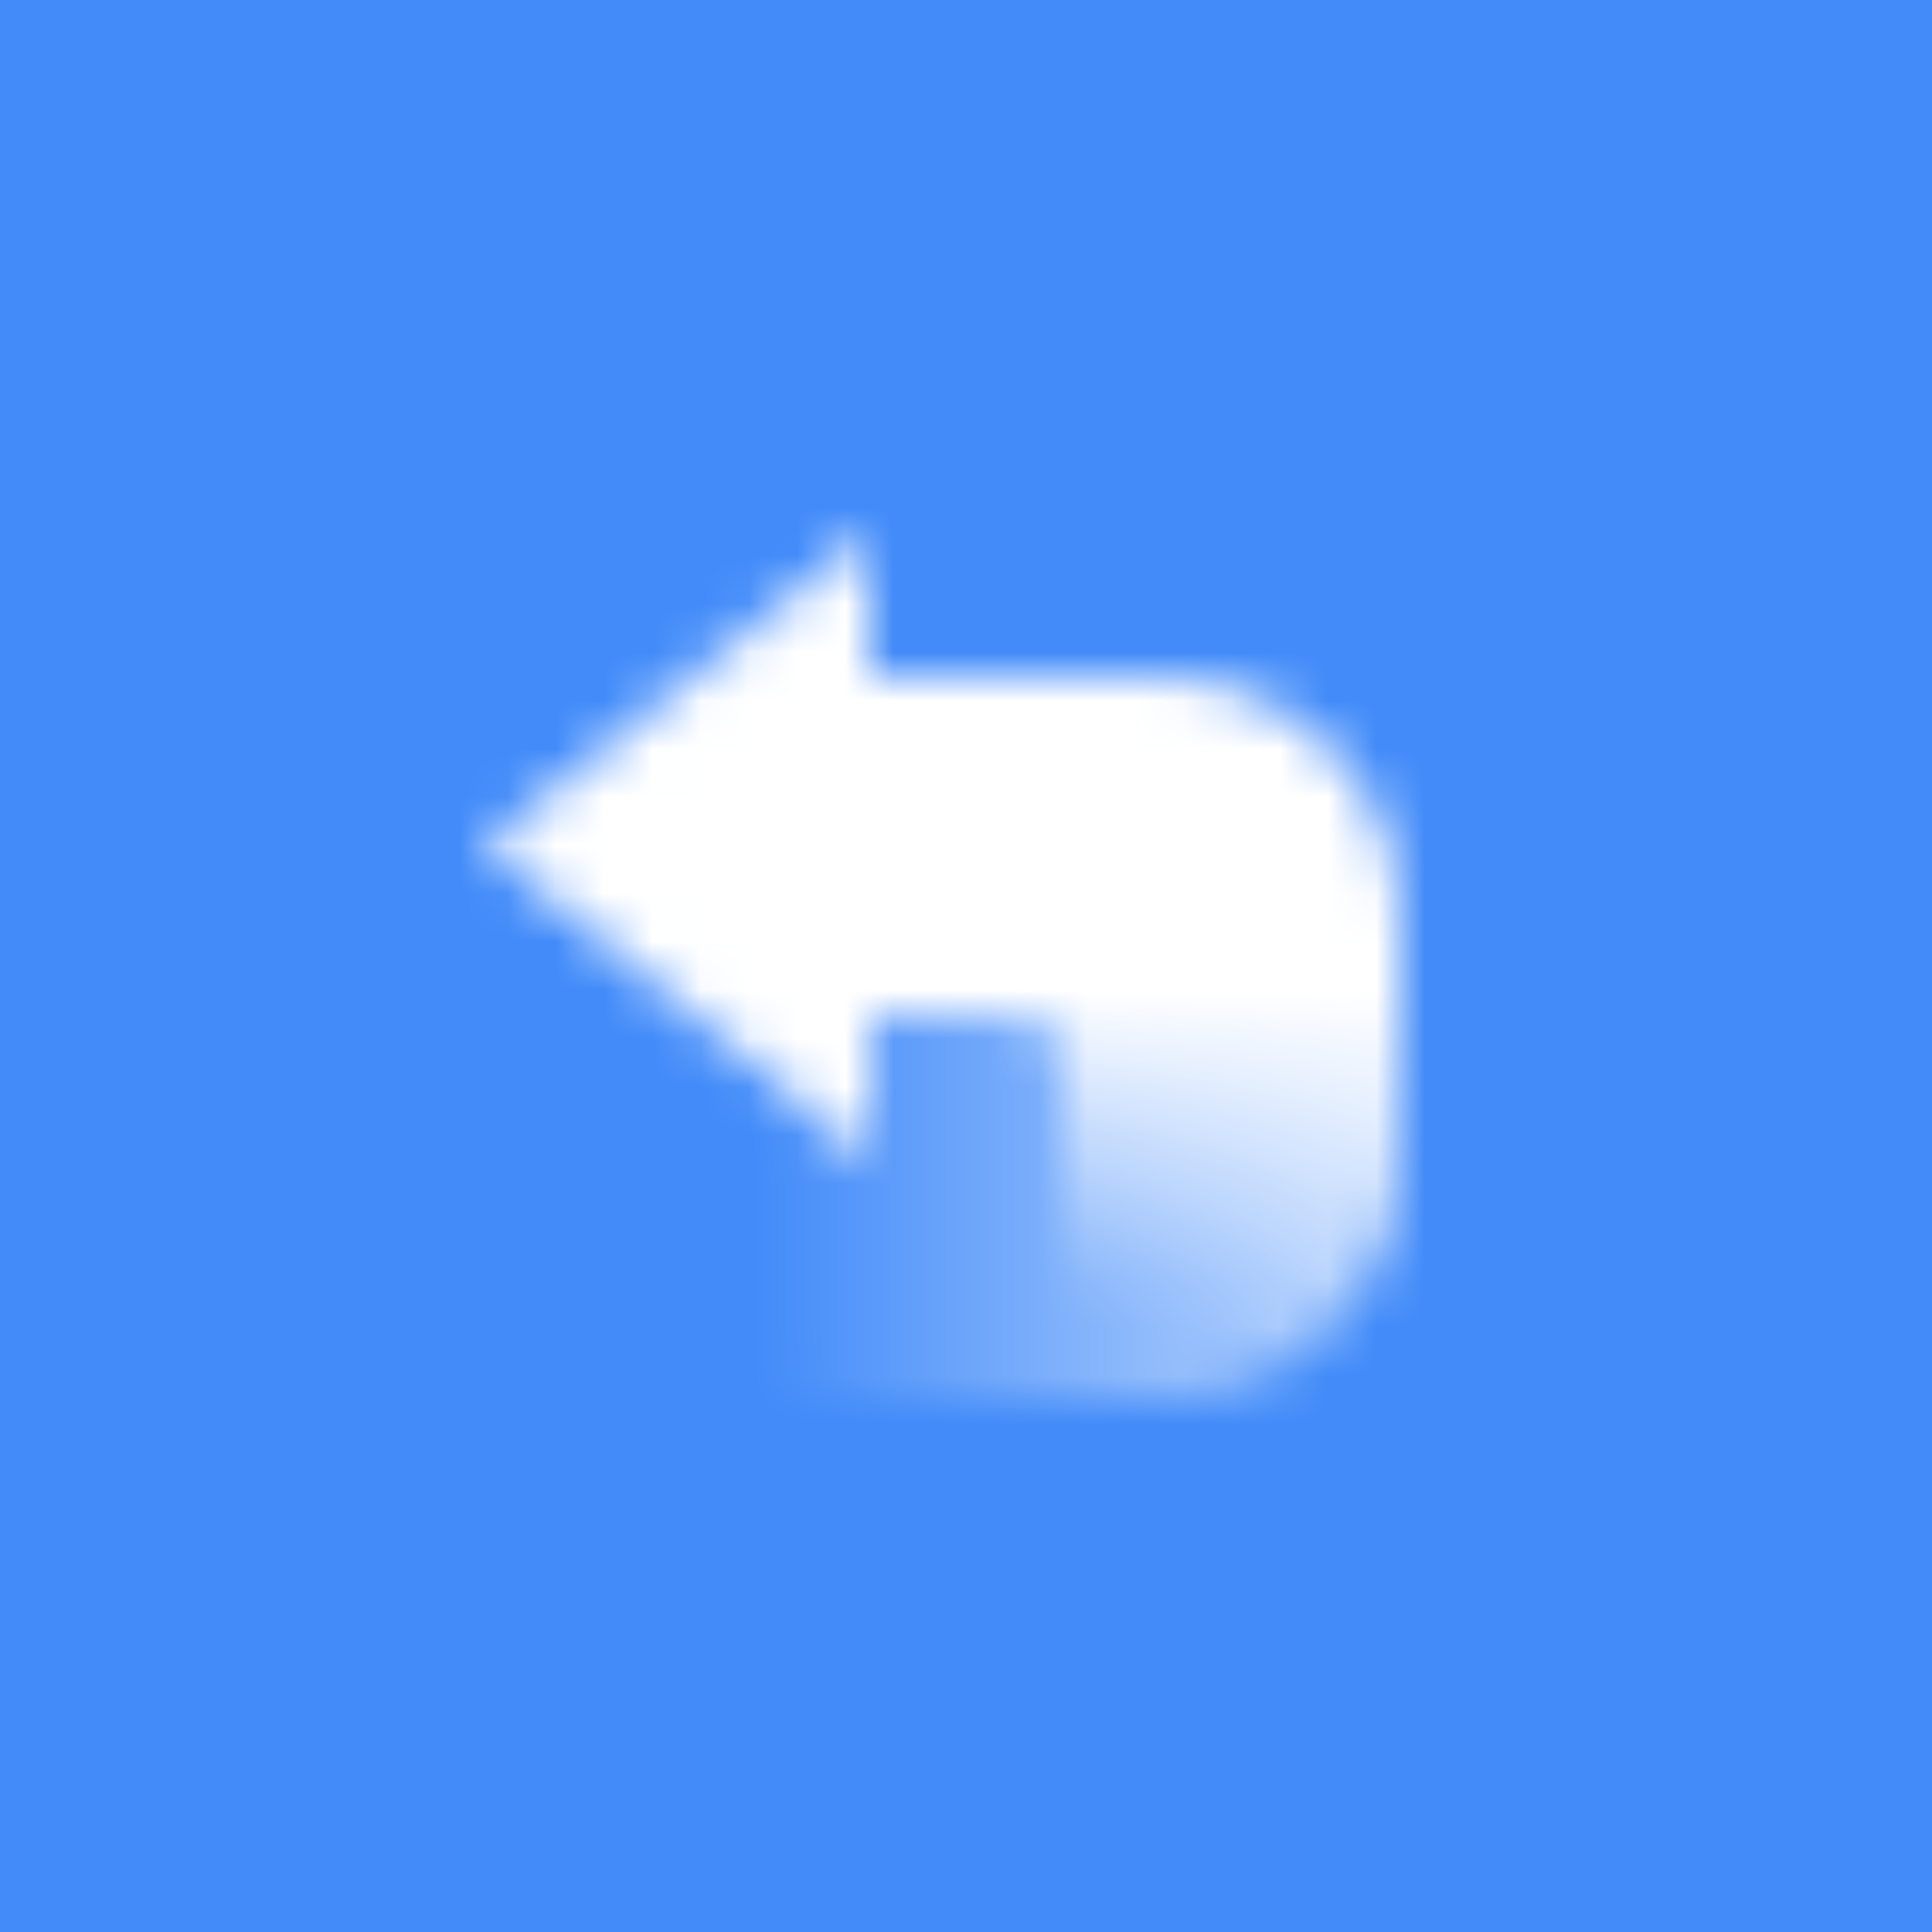 <svg width="40" height="40" viewBox="0 0 40 40" fill="none" xmlns="http://www.w3.org/2000/svg">
<rect width="40" height="40" fill="#428BF9"/>
<mask id="mask0_902_31348" style="mask-type:alpha" maskUnits="userSpaceOnUse" x="10" y="11" width="19" height="18">
<path fill-rule="evenodd" clip-rule="evenodd" d="M17 29C14.791 29 13 27.209 13 25V19L29 19V24C29 26.761 26.761 29 24 29H17Z" fill="url(#paint0_linear_902_31348)"/>
<path d="M18 14H24C26.761 14 29 16.239 29 19V24C29 26.761 26.761 29 24 29H22V22C22 21.448 21.552 21 21 21H18V14Z" fill="url(#paint1_linear_902_31348)"/>
<path d="M18 11L18 24L10 17.5L18 11Z" fill="black"/>
</mask>
<g mask="url(#mask0_902_31348)">
<path d="M8 8H32V32H8V8Z" fill="white"/>
</g>
<defs>
<linearGradient id="paint0_linear_902_31348" x1="15.5" y1="26" x2="28.5" y2="26" gradientUnits="userSpaceOnUse">
<stop stop-opacity="0"/>
<stop offset="1" stop-opacity="0.65"/>
</linearGradient>
<linearGradient id="paint1_linear_902_31348" x1="24.5" y1="20.5" x2="24.5" y2="27" gradientUnits="userSpaceOnUse">
<stop/>
<stop offset="1" stop-opacity="0"/>
</linearGradient>
</defs>
</svg>
